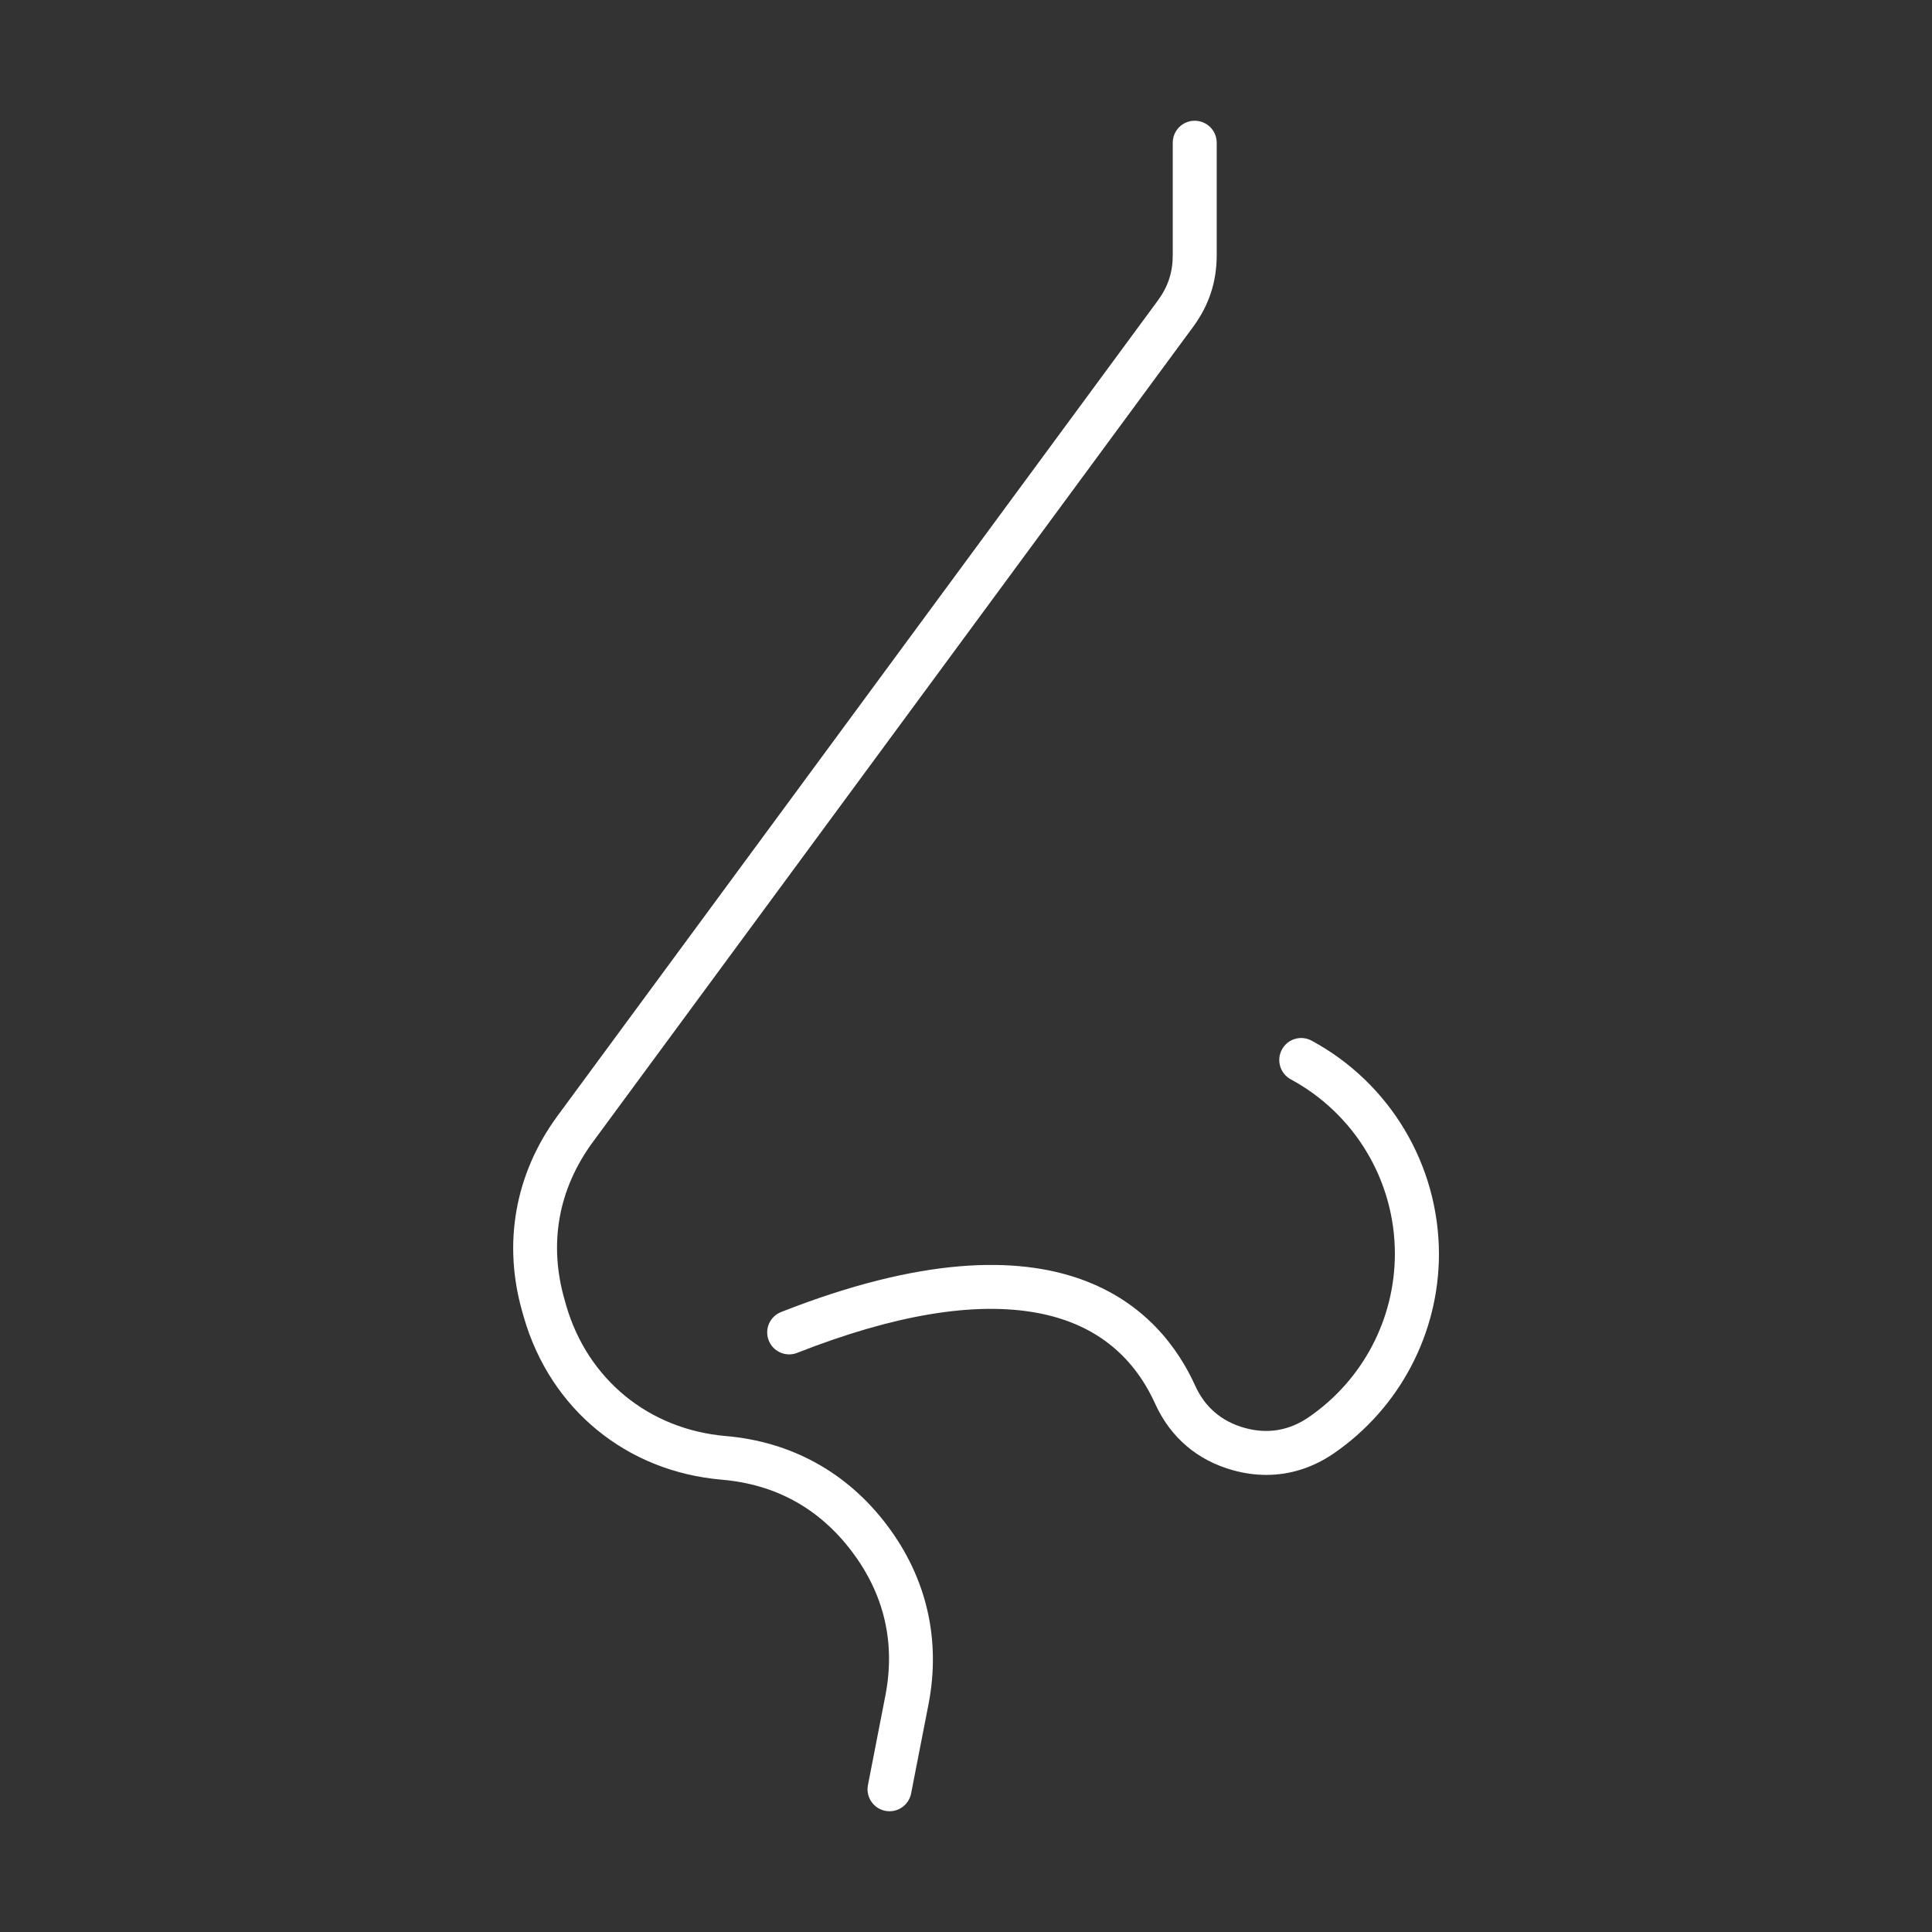 <svg width="64" height="64" viewBox="0 0 64 64" fill="none" xmlns="http://www.w3.org/2000/svg">
<rect x="0" y="0" width="64" height="64" fill="#333333" stroke="none"/>
<path d="M29.382 50.522C30.7 52.267 31.174 54.323 30.756 56.467L30.181 59.414C30.111 59.76 29.808 60 29.466 60C29.42 60 29.373 59.995 29.326 59.986C28.932 59.909 28.675 59.526 28.752 59.132L29.326 56.185C29.67 54.433 29.296 52.82 28.219 51.395C27.142 49.969 25.694 49.169 23.912 49.017C20.751 48.746 18.238 46.686 17.355 43.643L17.311 43.487C16.645 41.198 17.058 38.881 18.471 36.961L38.354 9.957C38.693 9.497 38.849 9.019 38.849 8.45V4.728C38.849 4.324 39.174 4 39.576 4C39.978 4 40.305 4.324 40.305 4.728V8.452C40.305 9.336 40.05 10.111 39.527 10.823L19.644 37.824C18.488 39.394 18.165 41.212 18.71 43.083L18.754 43.24C19.466 45.692 21.492 47.351 24.038 47.57C26.217 47.757 28.065 48.777 29.382 50.522ZM43.451 34.474C43.098 34.282 42.654 34.413 42.465 34.767C42.274 35.12 42.405 35.563 42.76 35.755C44.885 36.905 46.207 39.119 46.207 41.532C46.207 43.693 45.142 45.718 43.355 46.945C42.704 47.393 41.989 47.512 41.227 47.3C40.466 47.087 39.915 46.616 39.59 45.898C38.464 43.415 35.187 39.798 25.876 43.462C25.502 43.608 25.317 44.031 25.465 44.404C25.612 44.778 26.035 44.962 26.408 44.815C29.611 43.555 32.281 43.109 34.348 43.489C36.195 43.828 37.513 44.84 38.265 46.499C38.77 47.612 39.66 48.375 40.839 48.702C41.213 48.807 41.584 48.858 41.949 48.858C42.736 48.858 43.495 48.618 44.184 48.145C46.363 46.647 47.667 44.173 47.667 41.534C47.66 38.583 46.046 35.878 43.451 34.474Z" fill="white"/>
</svg>
